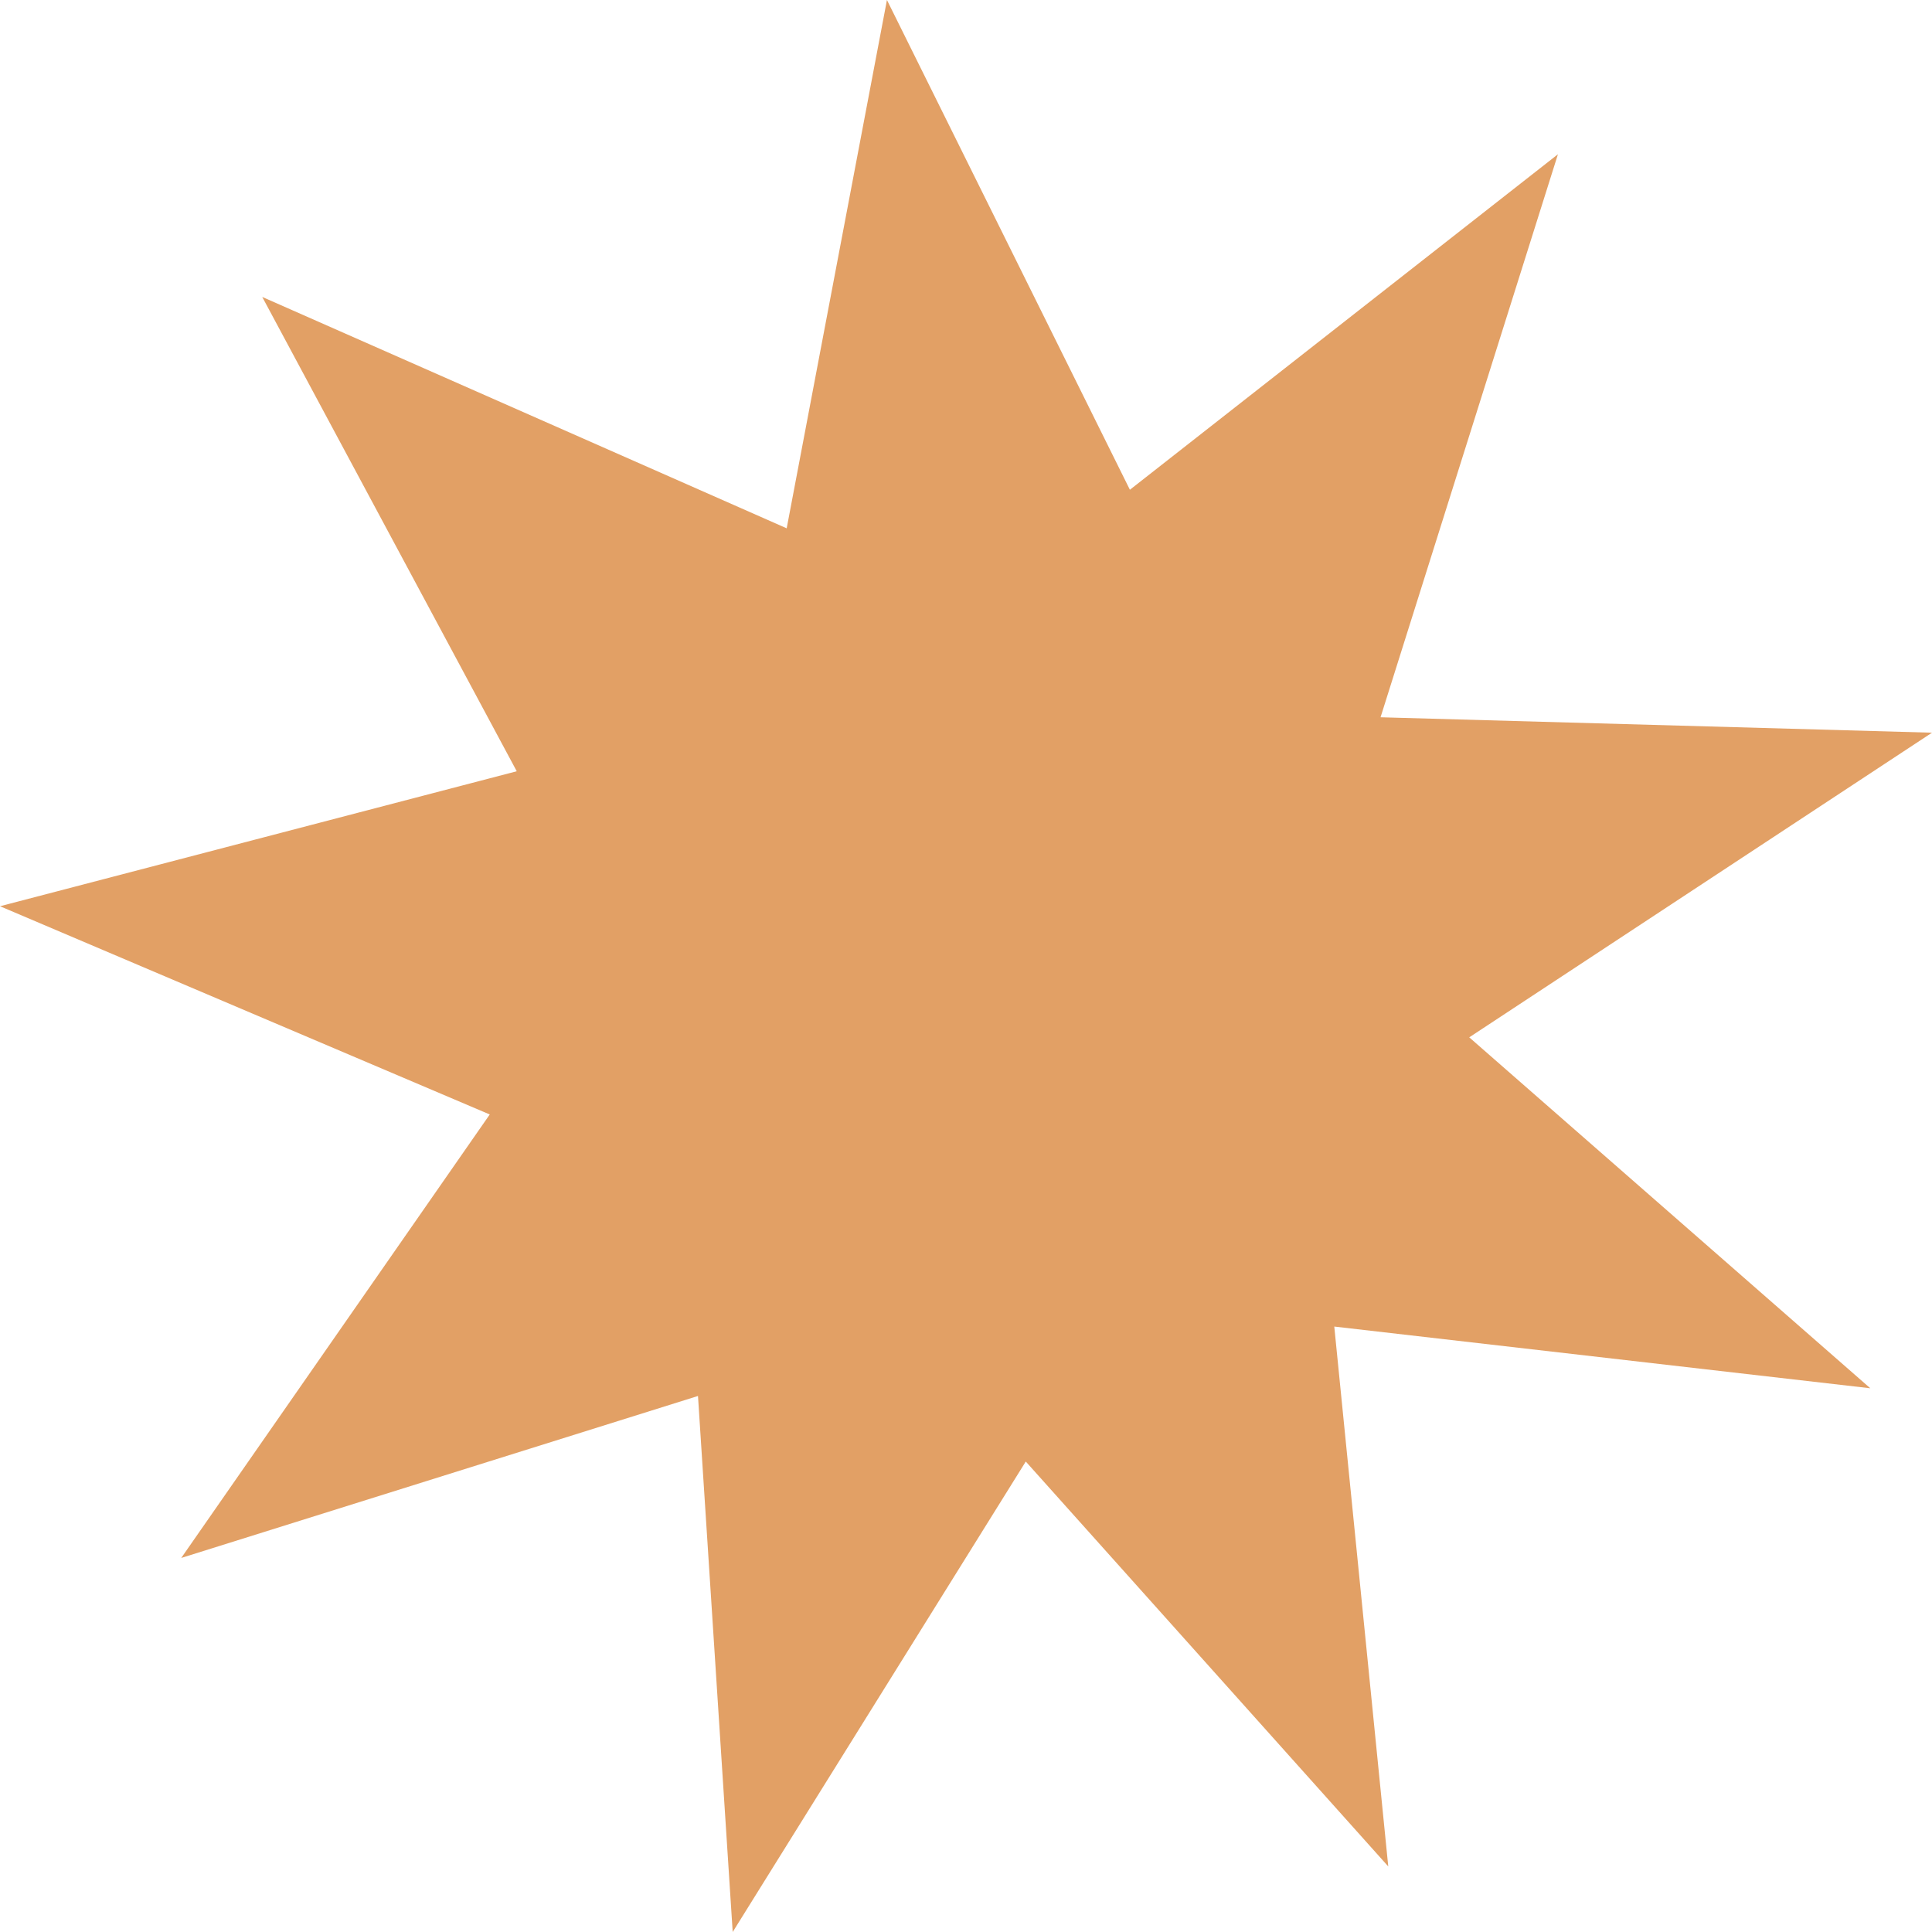 <svg xmlns="http://www.w3.org/2000/svg" viewBox="0 0 501 501"><defs><style>.cls-1{isolation:isolate;}.cls-2{fill:#e2a065;mix-blend-mode:multiply;}</style></defs><g class="cls-1"><g id="Layer_1" data-name="Layer 1"><polygon class="cls-2" points="230 0 204 137 68 77 134 200 0 235 127 289 47 404 181 362 190 501 266 379 360 484 346 344 485 360 381 269 501 190 358 186 404 40 293 127 230 0"/></g></g></svg>